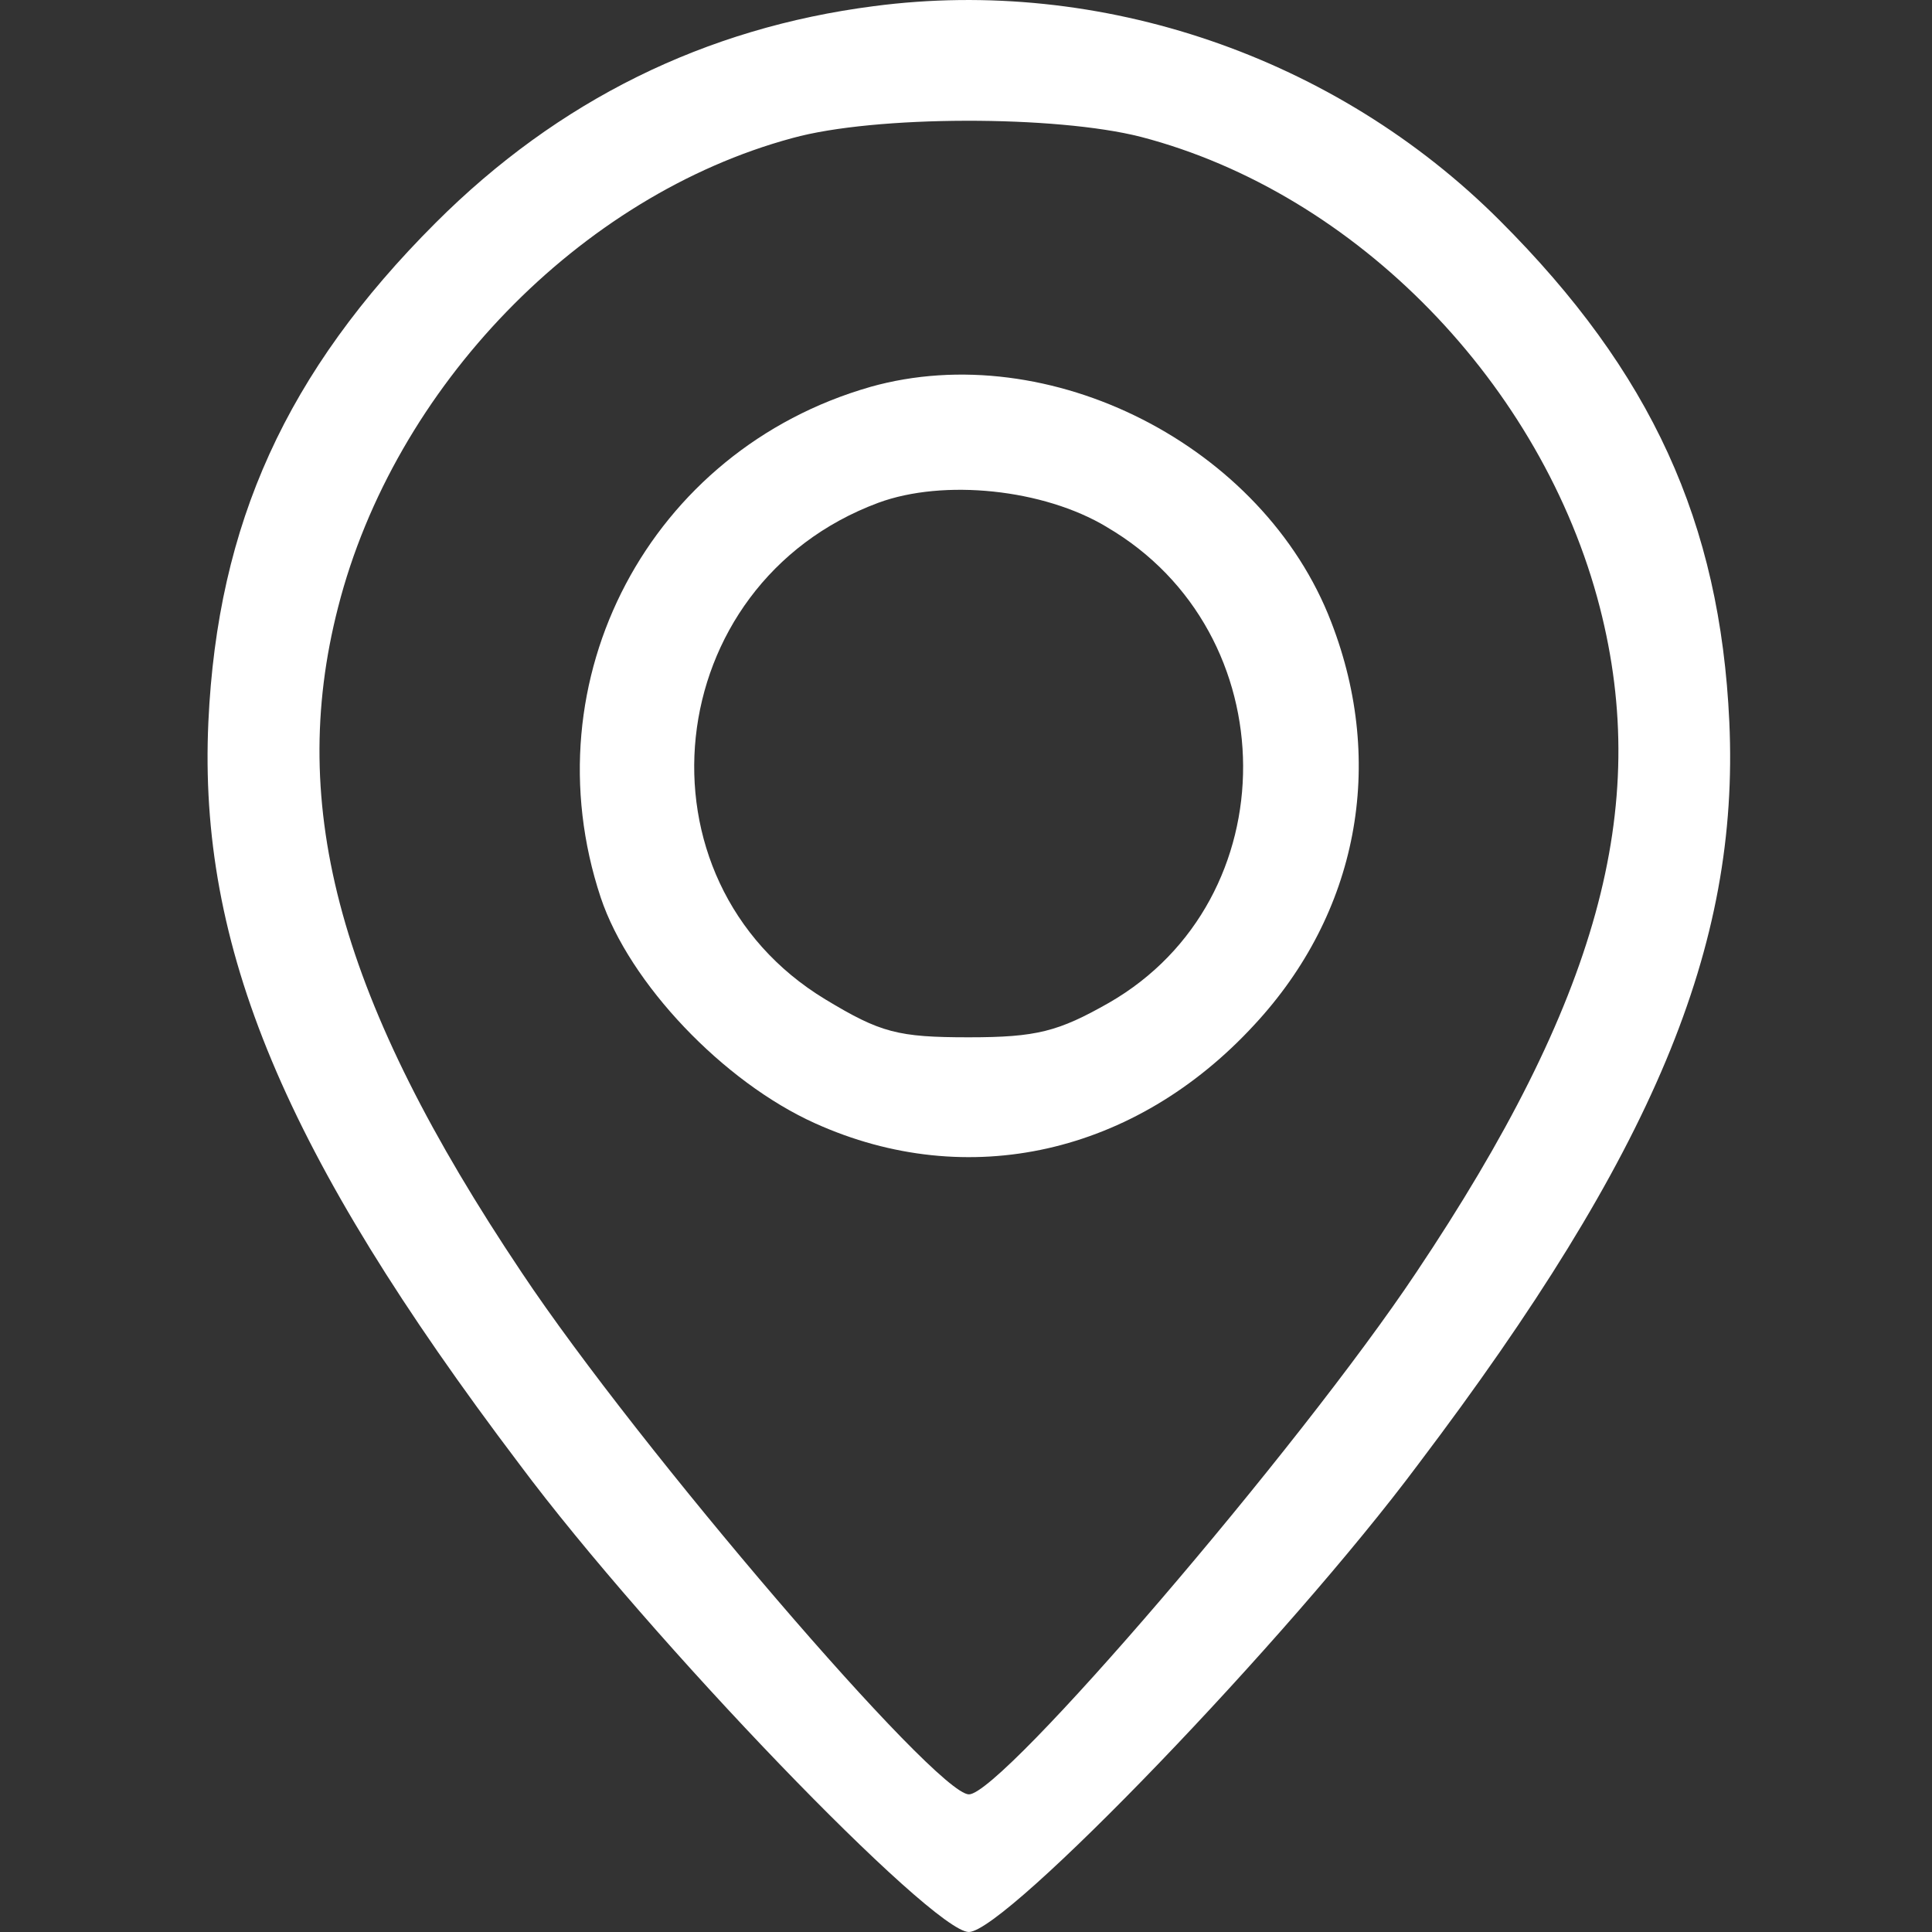<?xml version="1.0" encoding="UTF-8" standalone="no"?>
<svg
   width="21"
   height="21"
   version="1.1"
   id="svg12"
   xmlns="http://www.w3.org/2000/svg"
   xmlns:svg="http://www.w3.org/2000/svg">
  <rect width="100%" height="100%" fill="#333333" stroke="none"/>
  <defs
     id="defs7" />
  <path
     d="m 9.497,0.067 c -1.833,0.237 -3.429,1.022 -4.763,2.356 -1.621,1.621 -2.369,3.267 -2.469,5.423 -0.112,2.444 0.823,4.688 3.379,8.067 1.421,1.908 4.488,5.087 4.887,5.087 0.399,0 3.466,-3.179 4.887,-5.087 2.556,-3.379 3.491,-5.623 3.379,-8.067 -0.1,-2.169 -0.848,-3.803 -2.494,-5.448 C 14.521,0.615 11.965,-0.258 9.497,0.067 Z M 12.402,1.488 c 2.344,0.611 4.364,2.693 4.987,5.112 0.561,2.182 -0.025,4.289 -1.995,7.231 -1.272,1.908 -4.501,5.673 -4.862,5.673 -0.362,0 -3.591,-3.765 -4.862,-5.673 -1.97,-2.942 -2.556,-5.049 -1.995,-7.231 0.611,-2.394 2.631,-4.476 4.937,-5.099 0.898,-0.249 2.868,-0.249 3.79,-0.013 z"
     id="path11"
     style="stroke-width:0.012;fill:#ffffff" />
  <path
     d="m 9.459,4.206 c -2.394,0.686 -3.715,3.179 -2.93,5.548 0.312,0.935 1.334,2.007 2.331,2.456 1.658,0.748 3.479,0.337 4.775,-1.072 1.122,-1.209 1.434,-2.83 0.835,-4.376 -0.736,-1.92 -3.067,-3.104 -5.012,-2.556 z m 2.568,1.521 c 1.97,1.147 1.982,4.052 0.025,5.174 -0.549,0.312 -0.785,0.374 -1.521,0.374 -0.773,0 -0.96,-0.05 -1.558,-0.411 -2.144,-1.297 -1.808,-4.513 0.574,-5.399 0.711,-0.262 1.795,-0.15 2.481,0.262 z"
     id="path12"
     style="stroke-width:0.012;fill:#ffffff" />
</svg>
